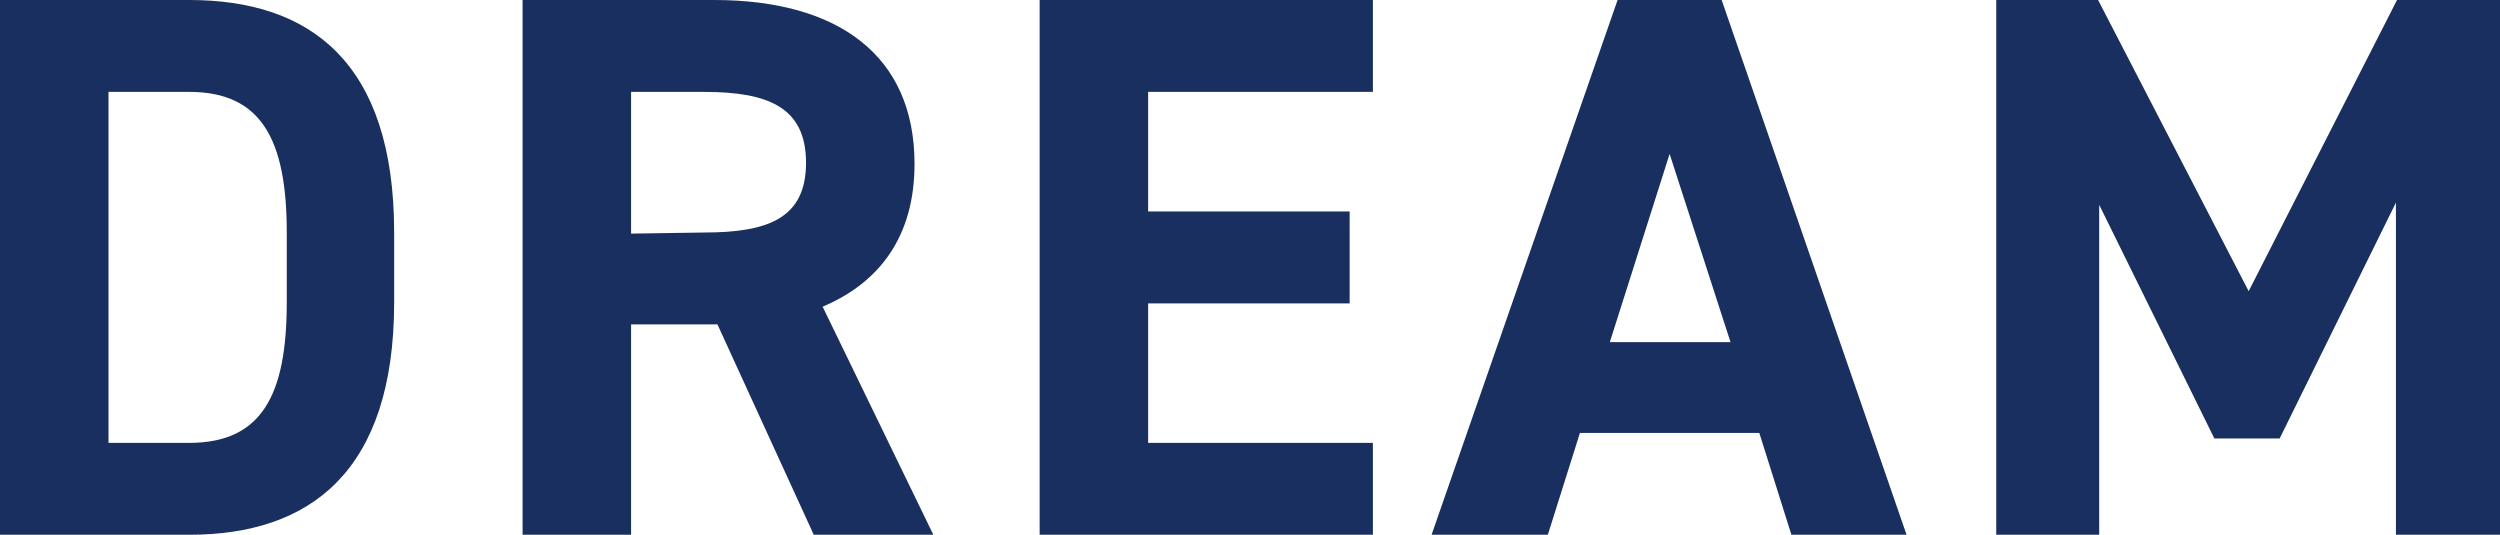 <?xml version="1.0" encoding="utf-8"?>
<!-- Generator: Adobe Illustrator 25.4.2, SVG Export Plug-In . SVG Version: 6.00 Build 0)  -->
<svg version="1.1" id="レイヤー_1" xmlns="http://www.w3.org/2000/svg" xmlns:xlink="http://www.w3.org/1999/xlink" x="0px"
	 y="0px" viewBox="0 0 225.8 48.3" style="enable-background:new 0 0 225.8 48.3;" xml:space="preserve">
<style type="text/css">
	.st0{fill:#192F60;}
</style>
<path class="st0" d="M17.1,48.3c10.9,0,18.5-5.7,18.5-21V21c0-15.4-7.6-21-18.5-21H0v48.3H17.1z M17.1,40H9.8V8.3h7.3
	c6.5,0,8.8,4.3,8.8,12.7v6.3C25.9,35.6,23.7,40,17.1,40z M84.3,48.3l-10-20.6c5.2-2.2,8.3-6.4,8.3-12.9C82.6,5,75.7,0,64.5,0H47.2
	v48.3H57v-19h7.8l8.7,19L84.3,48.3z M57,21.1V8.3h6.6c5.8,0,9.2,1.4,9.2,6.4s-3.4,6.3-9.2,6.3L57,21.1z M93.9,0v48.3H124V40h-20.3
	V27.4h18.2v-8.3h-18.2V8.3H124V0H93.9z M139.8,48.3l2.9-9.2h16.2l2.9,9.2h10.4L155.5,0h-9.4l-16.8,48.3H139.8z M150.8,13.9l5.5,17
	h-10.9L150.8,13.9z M189.5,0h-9.2v48.3h9.3V18.5L200,39.6h5.9l10.5-21.3v30h9.4V0h-9.3l-13.4,26.3L189.5,0z"/>
</svg>
